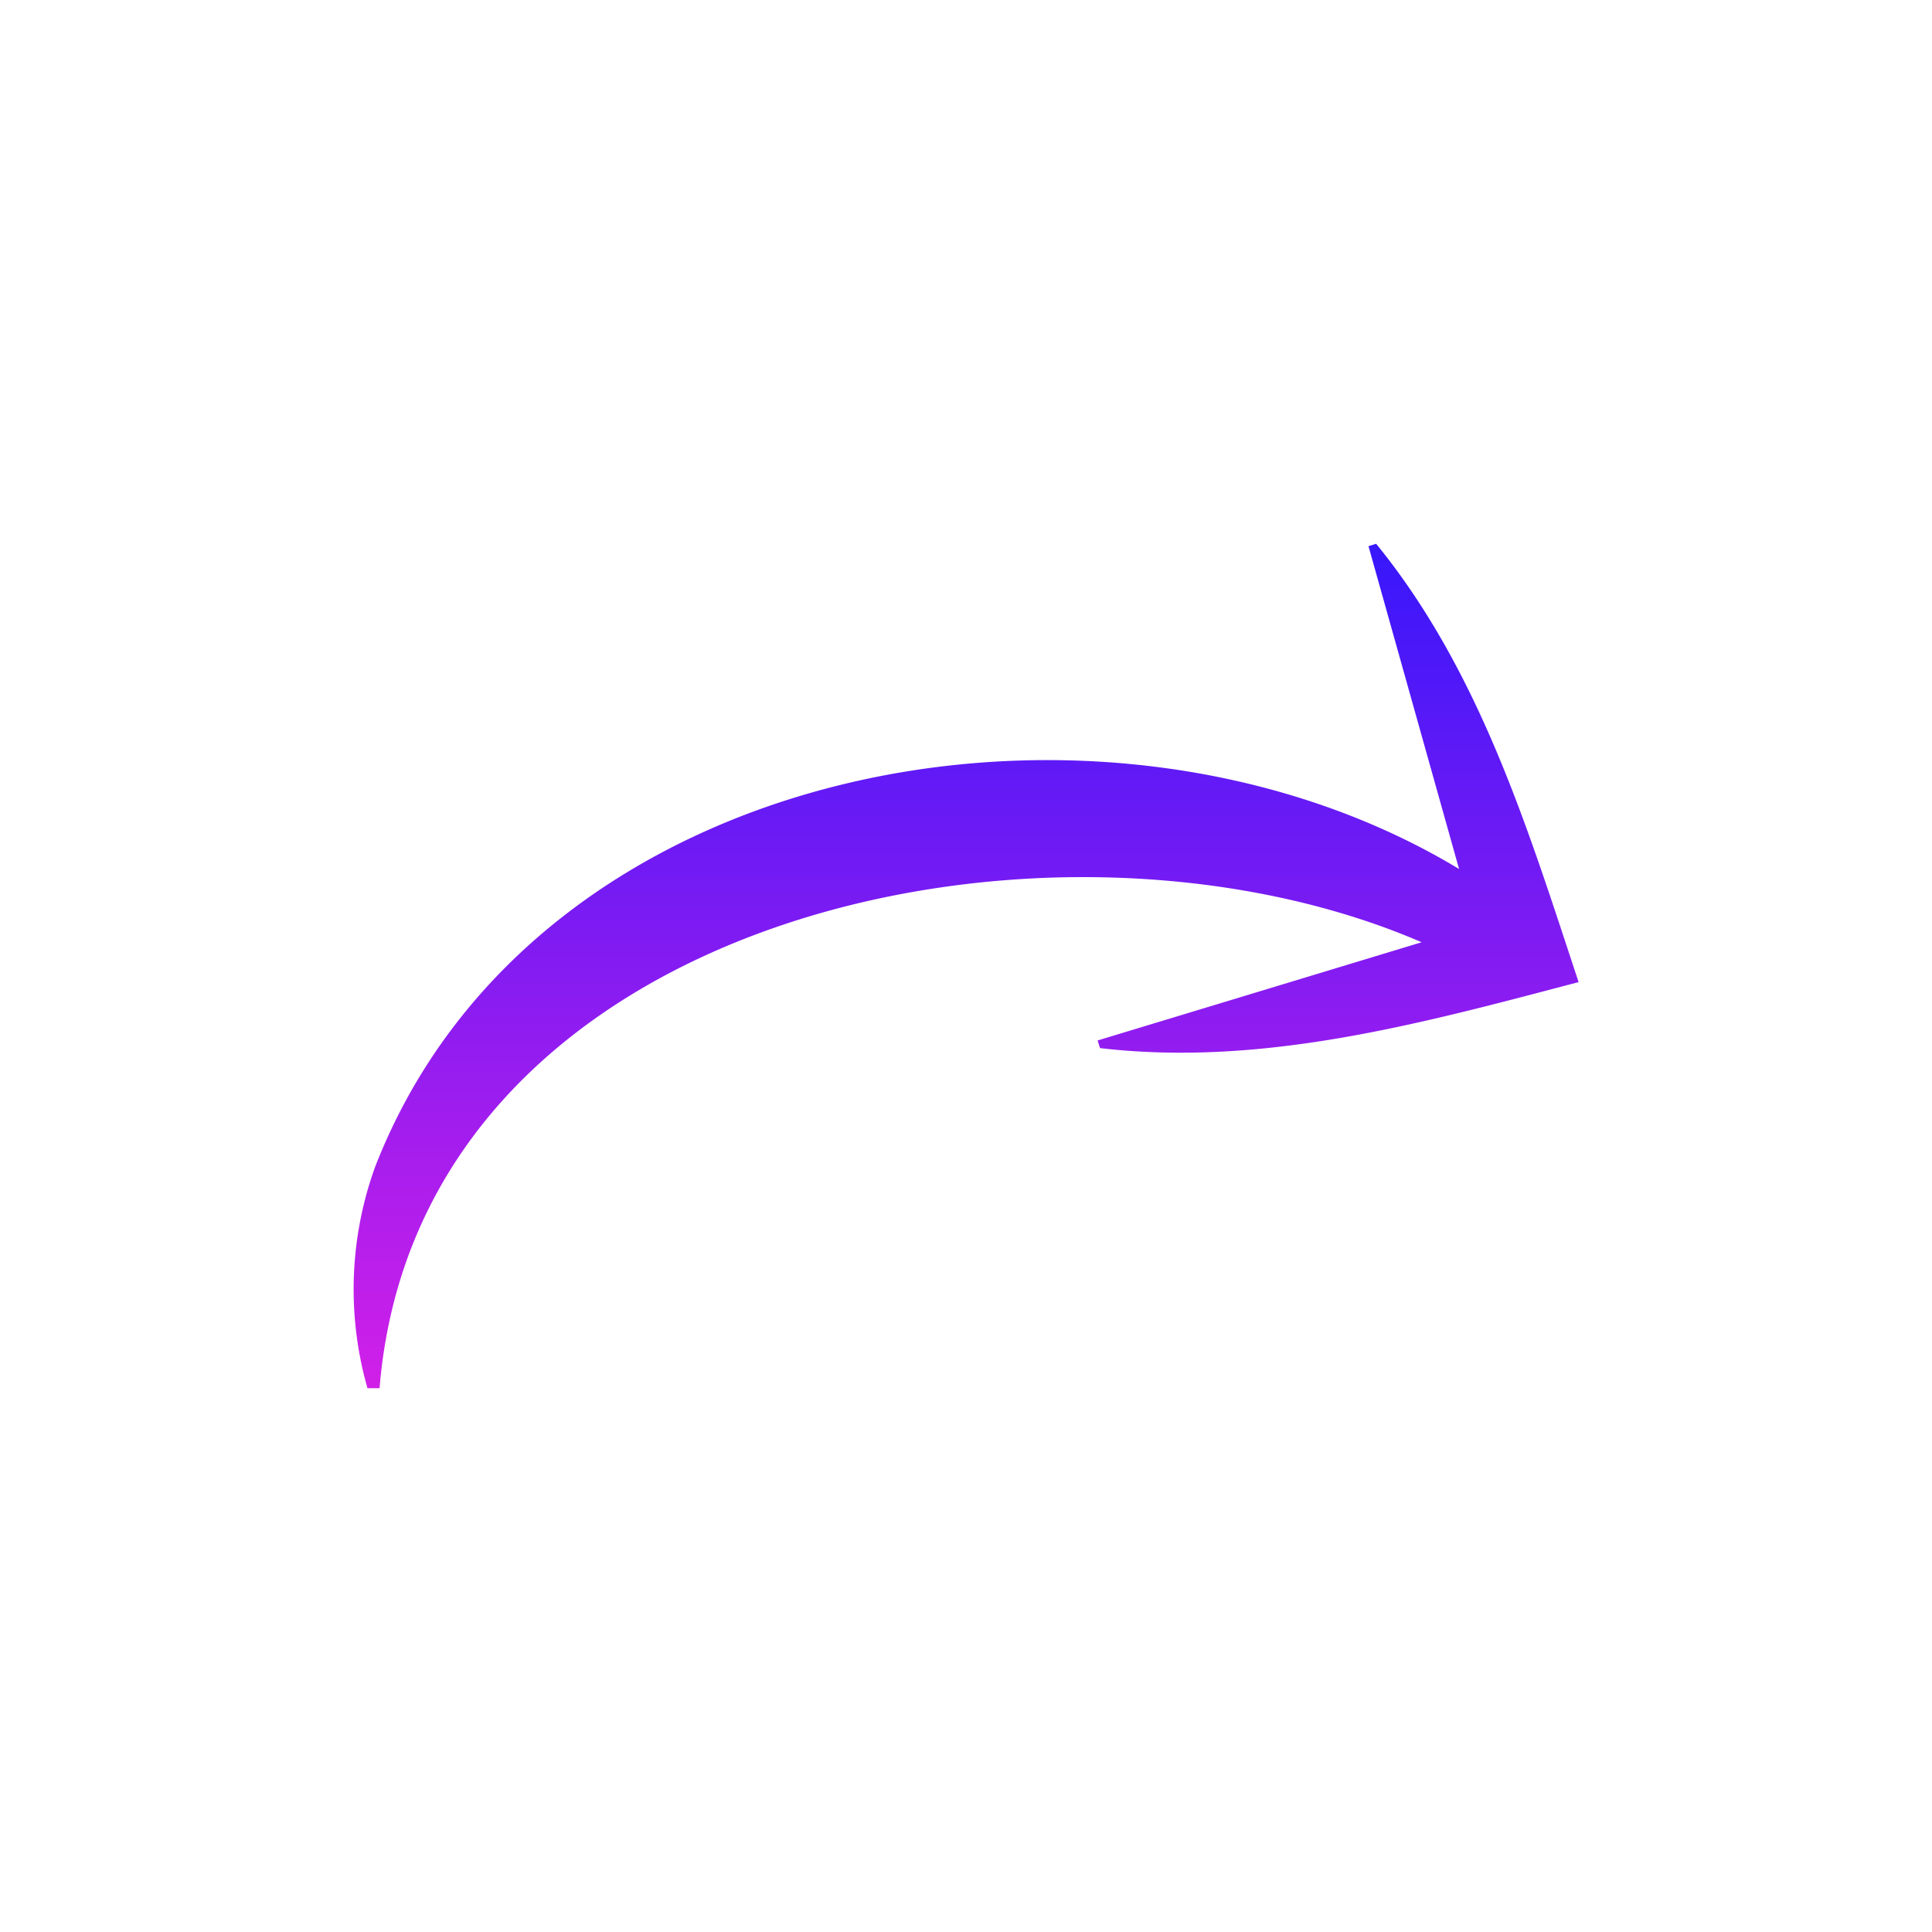 <svg xmlns="http://www.w3.org/2000/svg" viewBox="0 0 48 48" id="left-arrow"><defs><linearGradient id="a" x1="24" x2="24" y1="34.49" y2="13.51" gradientUnits="userSpaceOnUse"><stop offset="0" stop-color="#d120e8"></stop><stop offset="1" stop-color="#3717fb"></stop></linearGradient></defs><path fill="url(#a)" d="M9.32 28.99c3.967-10.202 18.154-12.7 26.93-7.4L34 13.57l.19-.06c2.58 3.167 3.77 7.086 5.03 10.89-3.88 1.021-7.835 2.114-11.89 1.64l-.06-.19 8.05-2.44c-9.267-4.006-24.927-.67-25.89 11.08h-.3a8.945 8.945 0 0 1 .19-5.5Z" data-name="arrow"></path></svg>
